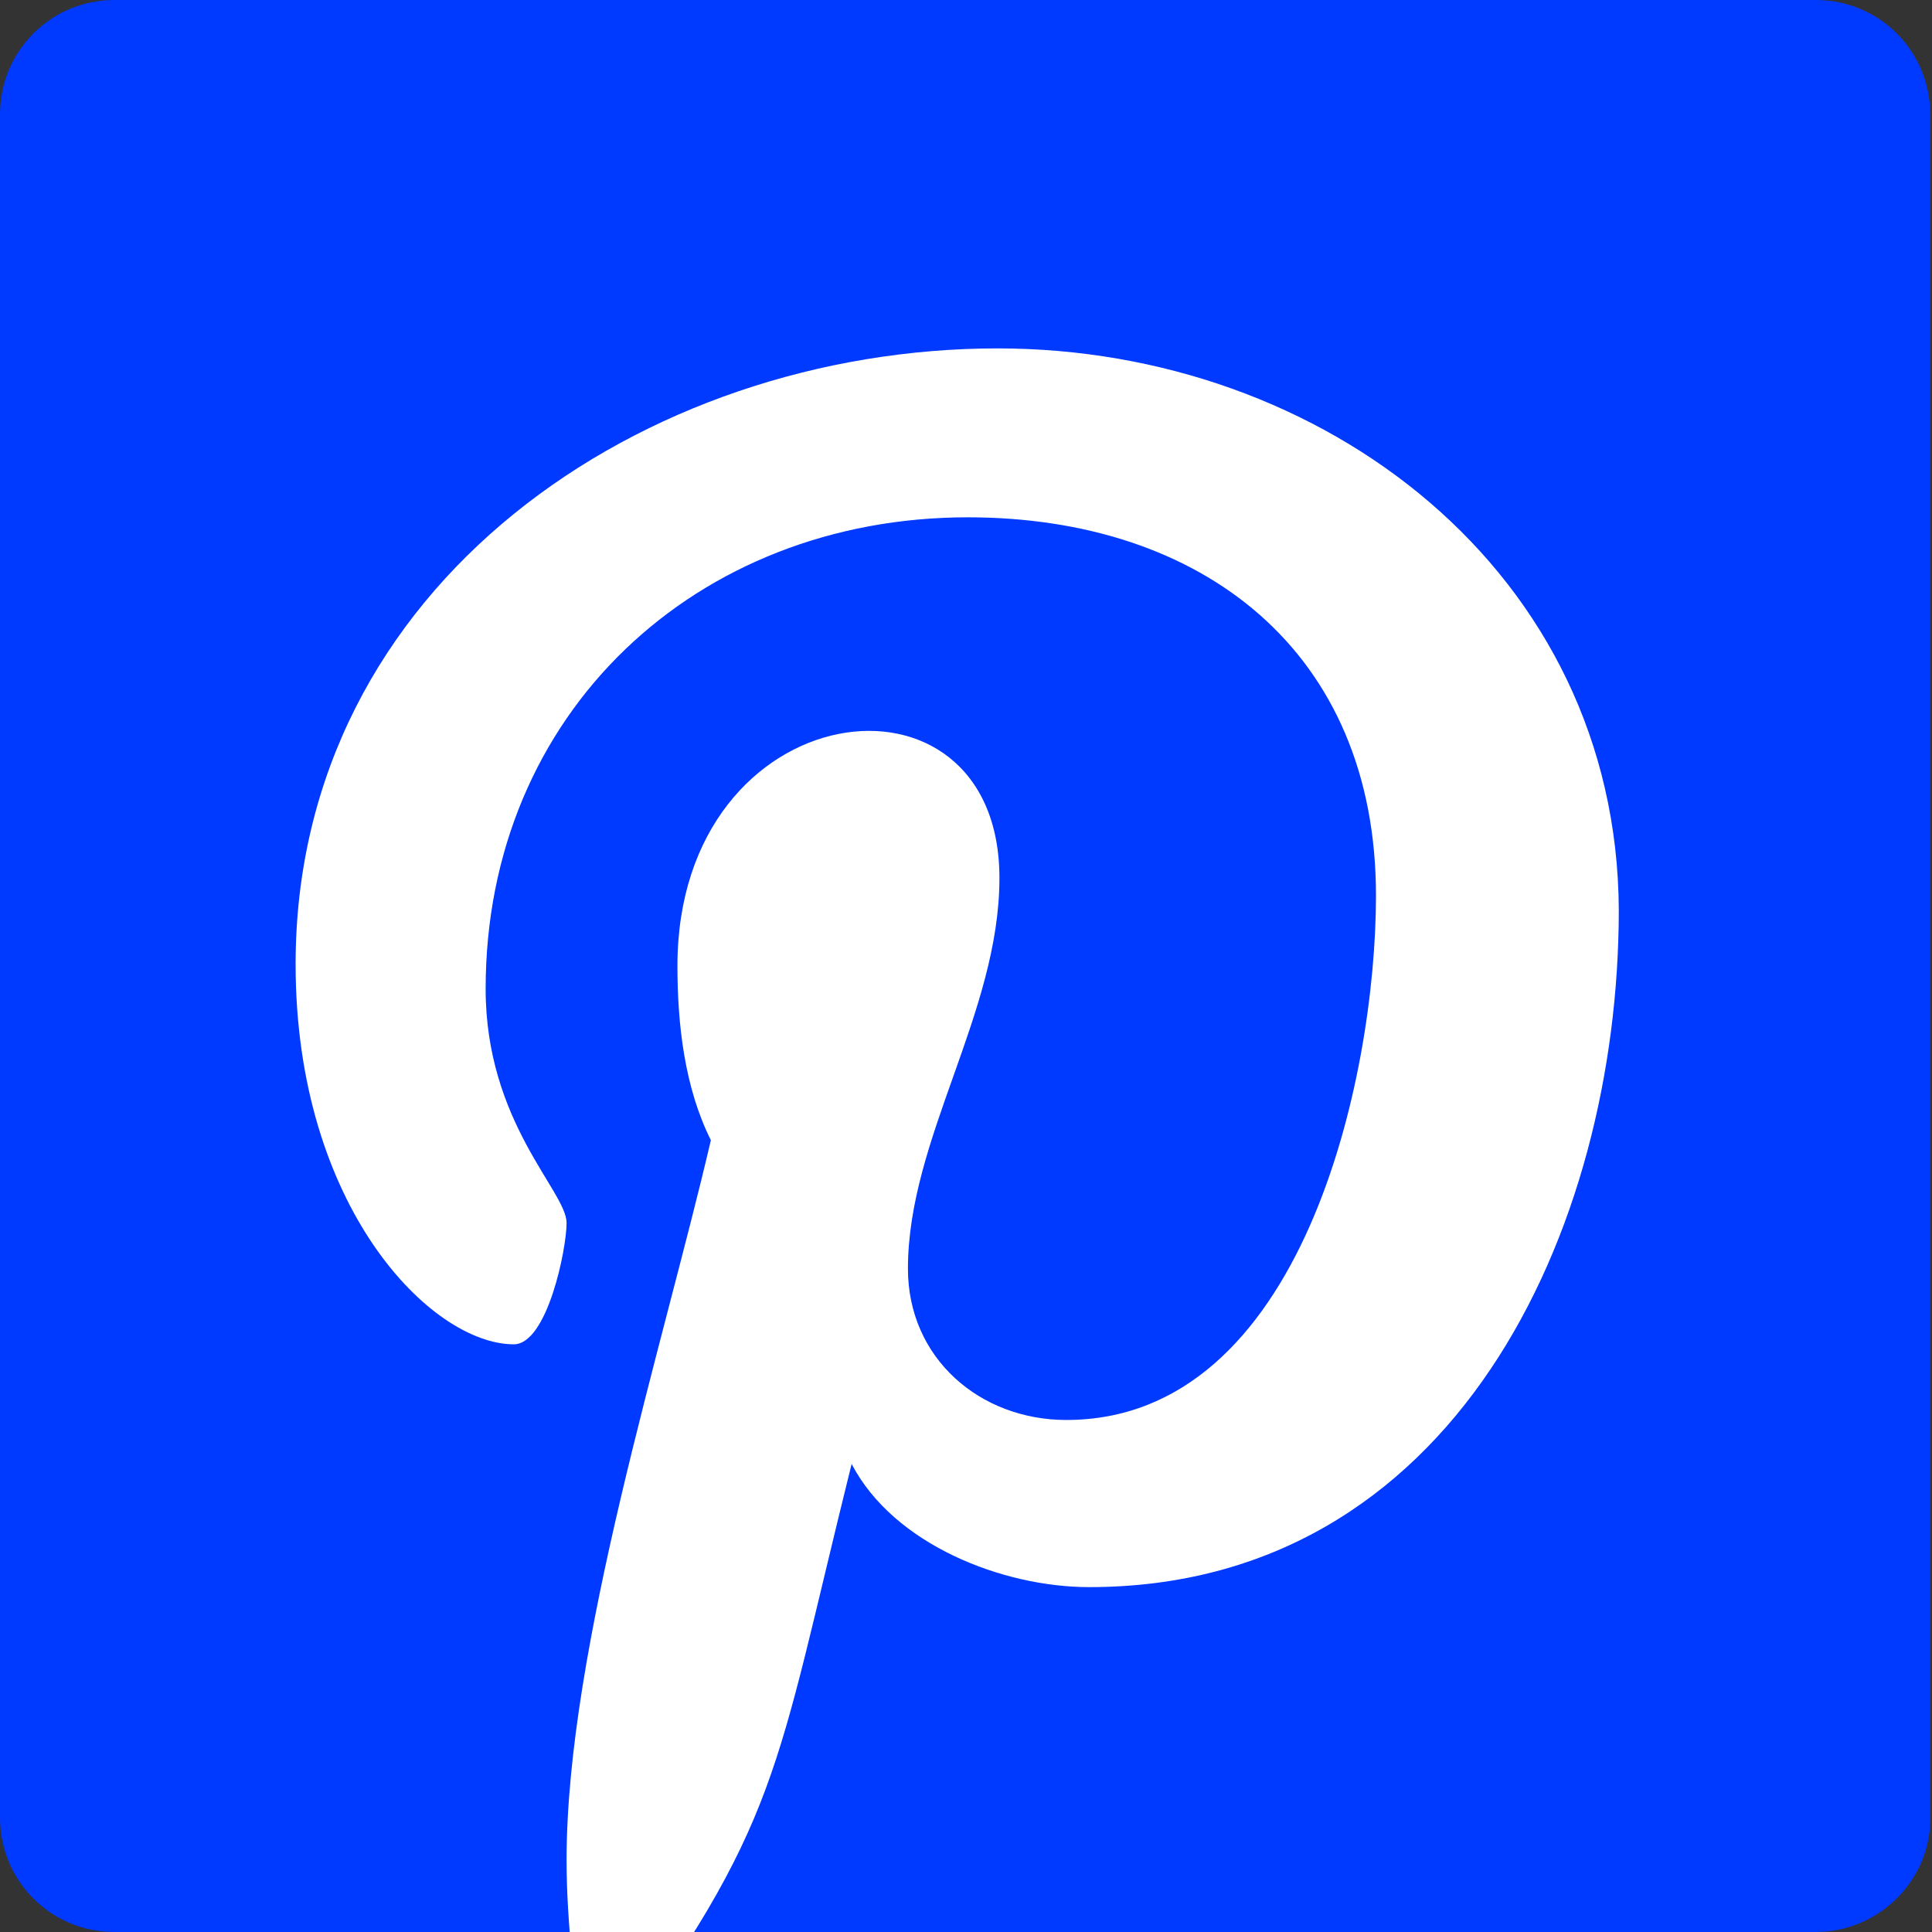 <?xml version="1.0" encoding="utf-8"?>
<!-- Generator: Adobe Illustrator 22.1.0, SVG Export Plug-In . SVG Version: 6.00 Build 0)  -->
<svg version="1.1" id="Calque_1" xmlns="http://www.w3.org/2000/svg" xmlns:xlink="http://www.w3.org/1999/xlink" x="0px" y="0px"
	 viewBox="0 0 109.8 109.8" style="enable-background:new 0 0 109.8 109.8;" xml:space="preserve">
<rect x="0" y="0" width="109.8" height="109.8" fill="#333333" stroke="none"/>
<style type="text/css">
	.st0{fill:#0039FF;}
	.st1{fill:#FFFFFF;}
</style>
<path id="fond" class="st0" d="M103.2,109.8H6.5c-3.6,0-6.5-2.9-6.5-6.5V6.5C0,2.9,2.9,0,6.5,0h96.7c3.6,0,6.5,2.9,6.5,6.5v96.7
	C109.8,106.8,106.8,109.8,103.2,109.8z"/>
<path class="st1" d="M56.7,19.8c-20.1,0-39.9,13.4-39.9,35c0,13.8,7.7,21.6,12.4,21.6c1.9,0,3-5.4,3-6.9c0-1.8-4.6-5.7-4.6-13.3
	c0-15.7,12-26.8,27.4-26.8c13.3,0,23.2,7.6,23.2,21.5c0,10.4-4.2,29.8-17.6,29.8c-4.9,0-9-3.5-9-8.6c0-7.4,5.2-14.5,5.2-22.2
	c0-12.9-18.3-10.6-18.3,5c0,3.3,0.4,6.9,1.9,9.9c-2.7,11.6-8.2,28.9-8.2,40.9c0,3.7,0.5,7.3,0.9,11c0.7,0.7,0.3,0.7,1.4,0.3
	c9.9-13.5,9.5-16.1,13.9-33.8c2.4,4.6,8.6,7,13.5,7c20.7,0,30.1-20.2,30.1-38.5C91.9,32.5,75.2,19.8,56.7,19.8z"/>
</svg>
